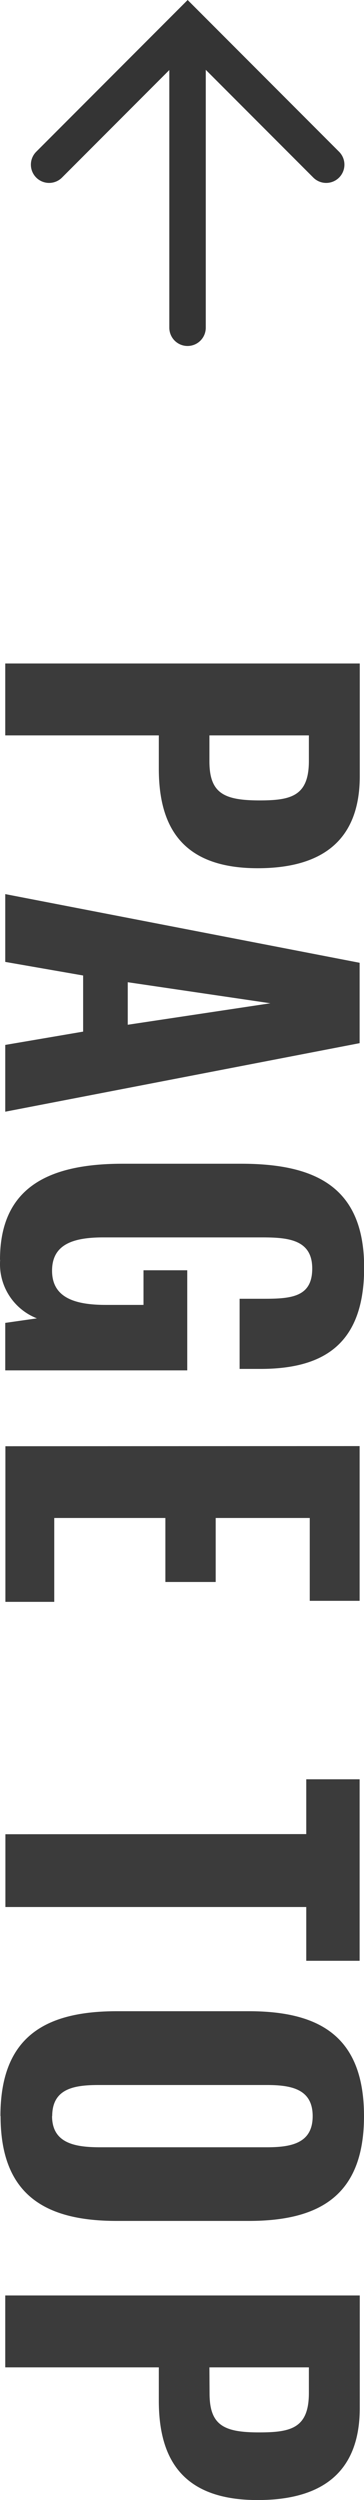 <svg xmlns="http://www.w3.org/2000/svg" width="9.984" height="68.428" viewBox="0 0 9.984 68.428">
  <g id="Group_2958" data-name="Group 2958" transform="translate(-1301.856 -10389.572)">
    <path id="Path_3350" data-name="Path 3350" d="M.732,14H2.7V9.788h.912c1.572,0,2.724-.624,2.724-2.712,0-1.788-.78-2.8-2.52-2.8H.732ZM2.7,8.4V5.672h.7c.972,0,1.08.5,1.08,1.368C4.476,8,4.284,8.4,3.408,8.4ZM7.044,14H8.9l.372-2.136h1.536L11.172,14H13L11.124,4.28h-2.2Zm2.412-3.36.576-3.912.588,3.912Zm7.6,3.5a1.593,1.593,0,0,0,1.6-1.008L18.78,14h1.3V9.008H17.34v1.2h.948V11.24c0,.84-.192,1.476-.936,1.476S16.44,12.1,16.44,11.3V6.98c0-.72.048-1.4.852-1.4.768,0,.828.552.828,1.308v.684h1.92V7c0-1.74-.684-2.844-2.772-2.844-2.184,0-2.844,1.3-2.844,3.372v3.252C14.424,12.812,15.072,14.144,17.052,14.144Zm5.1-.144h4.26V12.656H24.12V9.608h1.752V8.228H24.12V5.648h2.268V4.28H22.152Zm10.62,0h1.992V5.744H36.24V4.28H31.272V5.744h1.5Zm7.716.132c2.136,0,2.868-1.2,2.868-3.18V7.316c0-1.98-.732-3.156-2.868-3.156S37.62,5.324,37.62,7.316V10.94C37.62,12.932,38.34,14.132,40.488,14.132Zm0-1.416c-.768,0-.852-.624-.852-1.284v-4.6c0-.672.108-1.26.852-1.26s.852.588.852,1.26v4.6C41.34,12.092,41.232,12.716,40.488,12.716ZM45.4,14h1.968V9.788h.912C49.848,9.788,51,9.164,51,7.076c0-1.788-.78-2.8-2.52-2.8H45.4Zm1.968-5.6V5.672h.7c.972,0,1.08.5,1.08,1.368,0,.96-.192,1.356-1.068,1.356Z" transform="translate(1316 10407) rotate(90)" fill="#3b3b3b"/>
    <g id="Group_82" data-name="Group 82" transform="translate(1310.803 10390.279) rotate(90)">
      <path id="Path_230" data-name="Path 230" d="M0,0H7.521" transform="translate(0.742 3.803)" fill="none" stroke="#343434" stroke-linecap="round" stroke-width="1"/>
      <path id="Path_231" data-name="Path 231" d="M3.8,0,0,3.8l3.8,3.8" transform="translate(0 0)" fill="none" stroke="#343434" stroke-linecap="round" stroke-width="1"/>
    </g>
  </g>
</svg>
